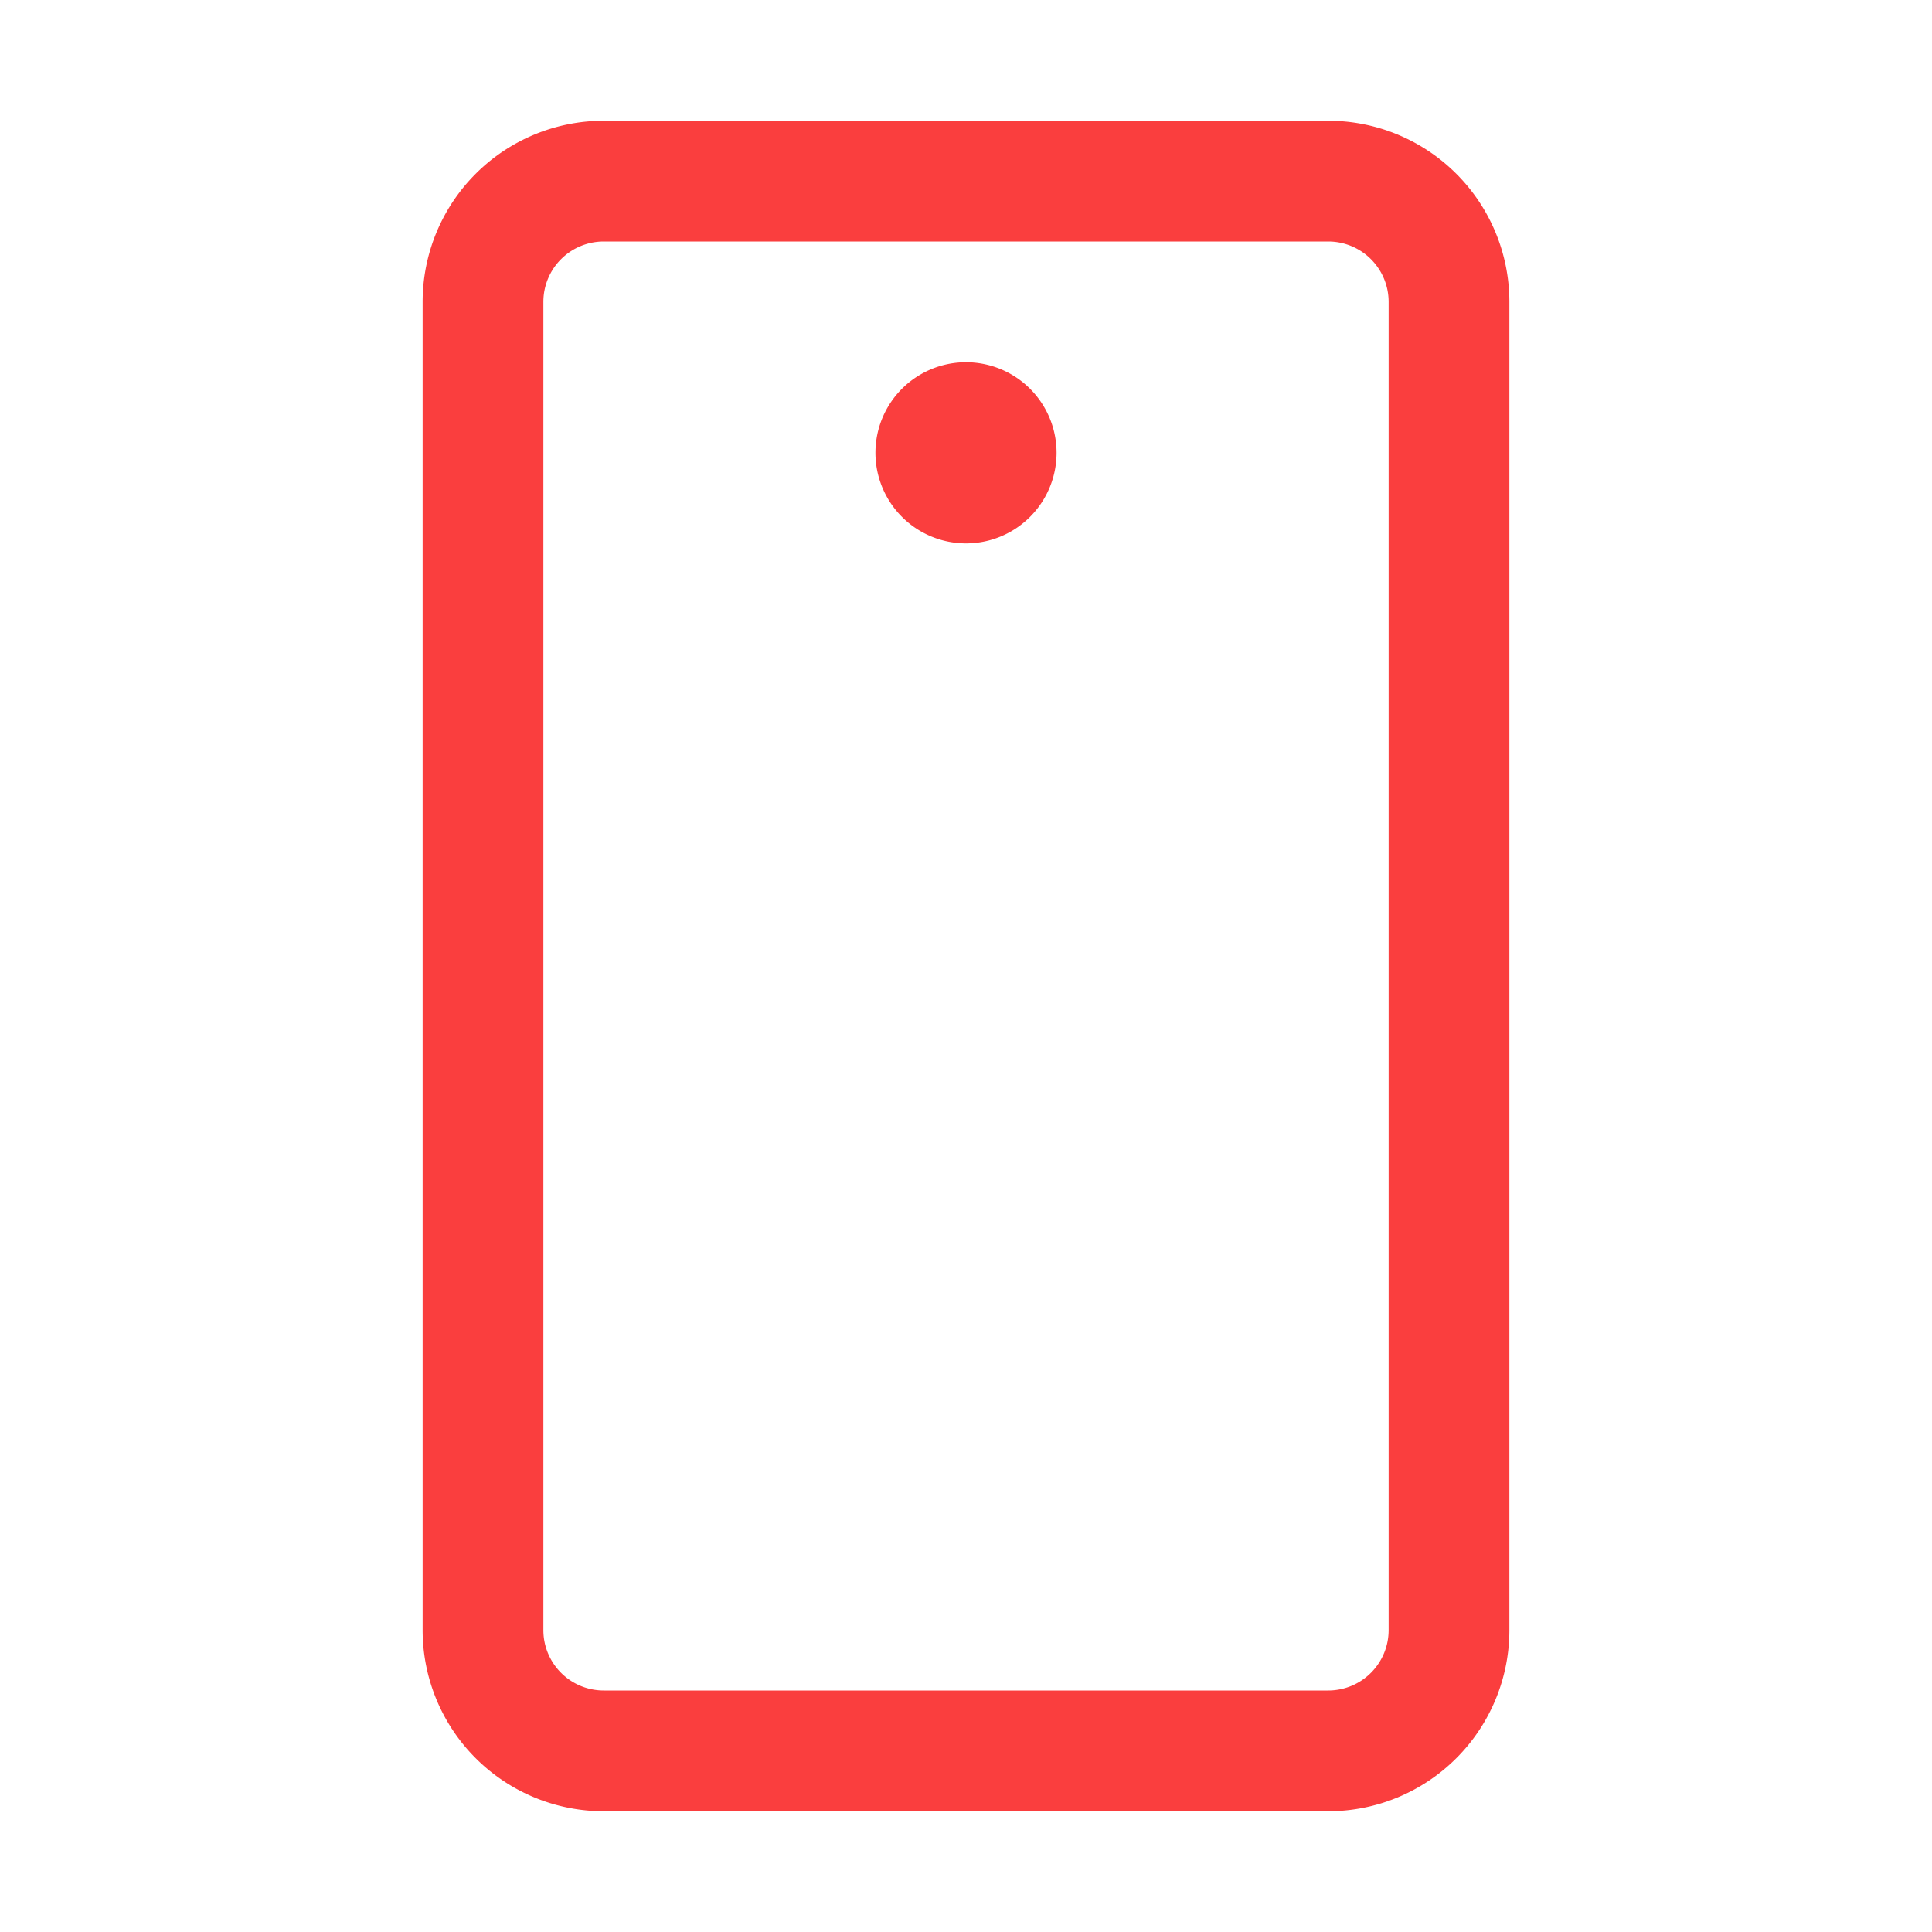 <svg xmlns="http://www.w3.org/2000/svg" width="32" height="32" fill="none"><path fill="#FA3E3E" d="M22 2H10a3 3 0 0 0-3 3v22a3 3 0 0 0 3 3h12a3 3 0 0 0 3-3V5a3 3 0 0 0-3-3Zm1 25a1 1 0 0 1-1 1H10a1 1 0 0 1-1-1V5a1 1 0 0 1 1-1h12a1 1 0 0 1 1 1v22ZM17.5 7.5a1.5 1.5 0 1 1-3 0 1.5 1.5 0 0 1 3 0Z"/></svg>